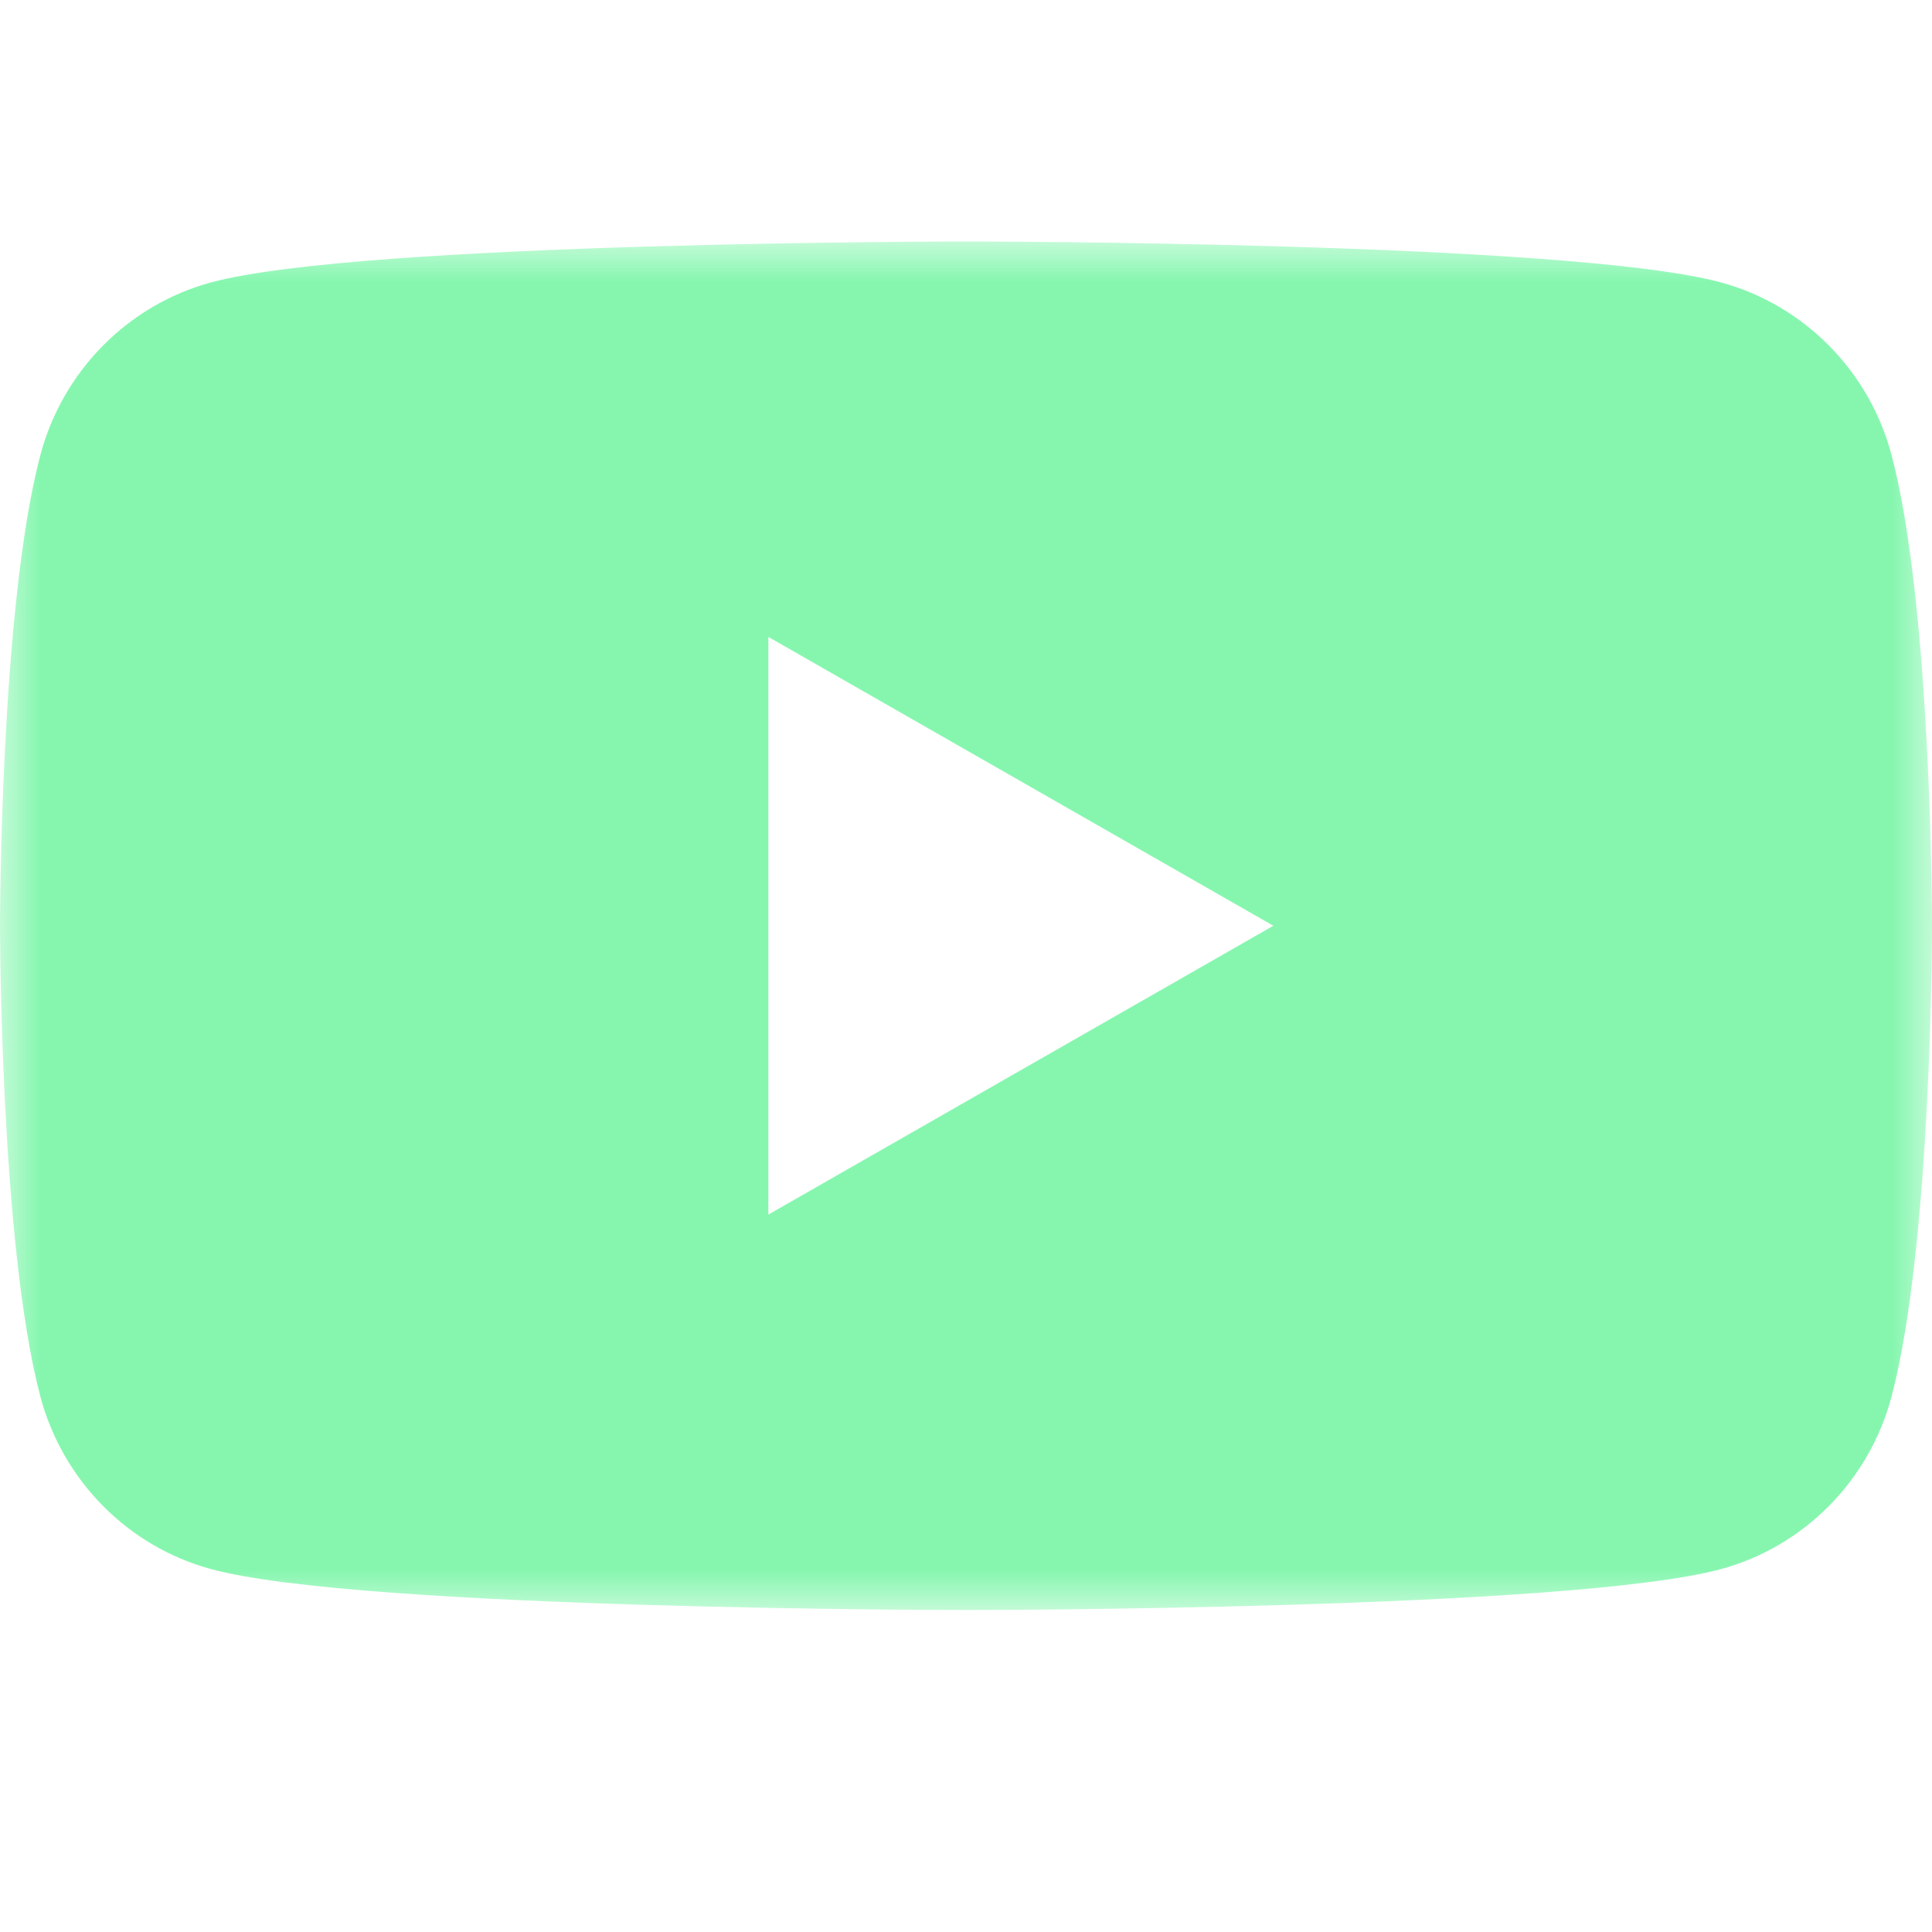 <?xml version="1.0" encoding="UTF-8"?>
<svg width="24px" height="24px" viewBox="0 0 24 24" version="1.1" xmlns="http://www.w3.org/2000/svg" xmlns:xlink="http://www.w3.org/1999/xlink">
    <!-- Generator: Sketch 51.3 (57544) - http://www.bohemiancoding.com/sketch -->
    <title>Artboard 2</title>
    <desc>Created with Sketch.</desc>
    <defs>
        <polygon id="path-1" points="0 0 24 0 24 17 0 17"></polygon>
    </defs>
    <g id="Artboard-2" stroke="none" stroke-width="1" fill="none" fill-rule="evenodd">
        <g id="Group-3" transform="translate(0, 3)">
            <mask id="mask-2" fill="white">
                <use xlink:href="#path-1"></use>
            </mask>
            <g id="Clip-2"></g>
            <path d="M23.498,2.655 C23.223,1.61 22.409,0.787 21.377,0.508 C19.505,-0 12,-0 12,-0 C12,-0 4.495,-0 2.623,0.508 C1.591,0.787 0.777,1.61 0.501,2.655 C0,4.549 0,8.5 0,8.5 C0,8.5 0,12.451 0.501,14.346 C0.777,15.391 1.591,16.213 2.623,16.492 C4.495,17 12,17 12,17 C12,17 19.505,17 21.377,16.492 C22.409,16.213 23.223,15.391 23.498,14.346 C24,12.451 24,8.5 24,8.5 C24,8.5 24,4.549 23.498,2.655 Z M9.545,12.088 L9.545,4.912 L15.818,8.5 L9.545,12.088 Z" id="Fill-1" fill="#86F6AF" mask="url(#mask-2)"></path>
        </g>
    </g>
</svg>